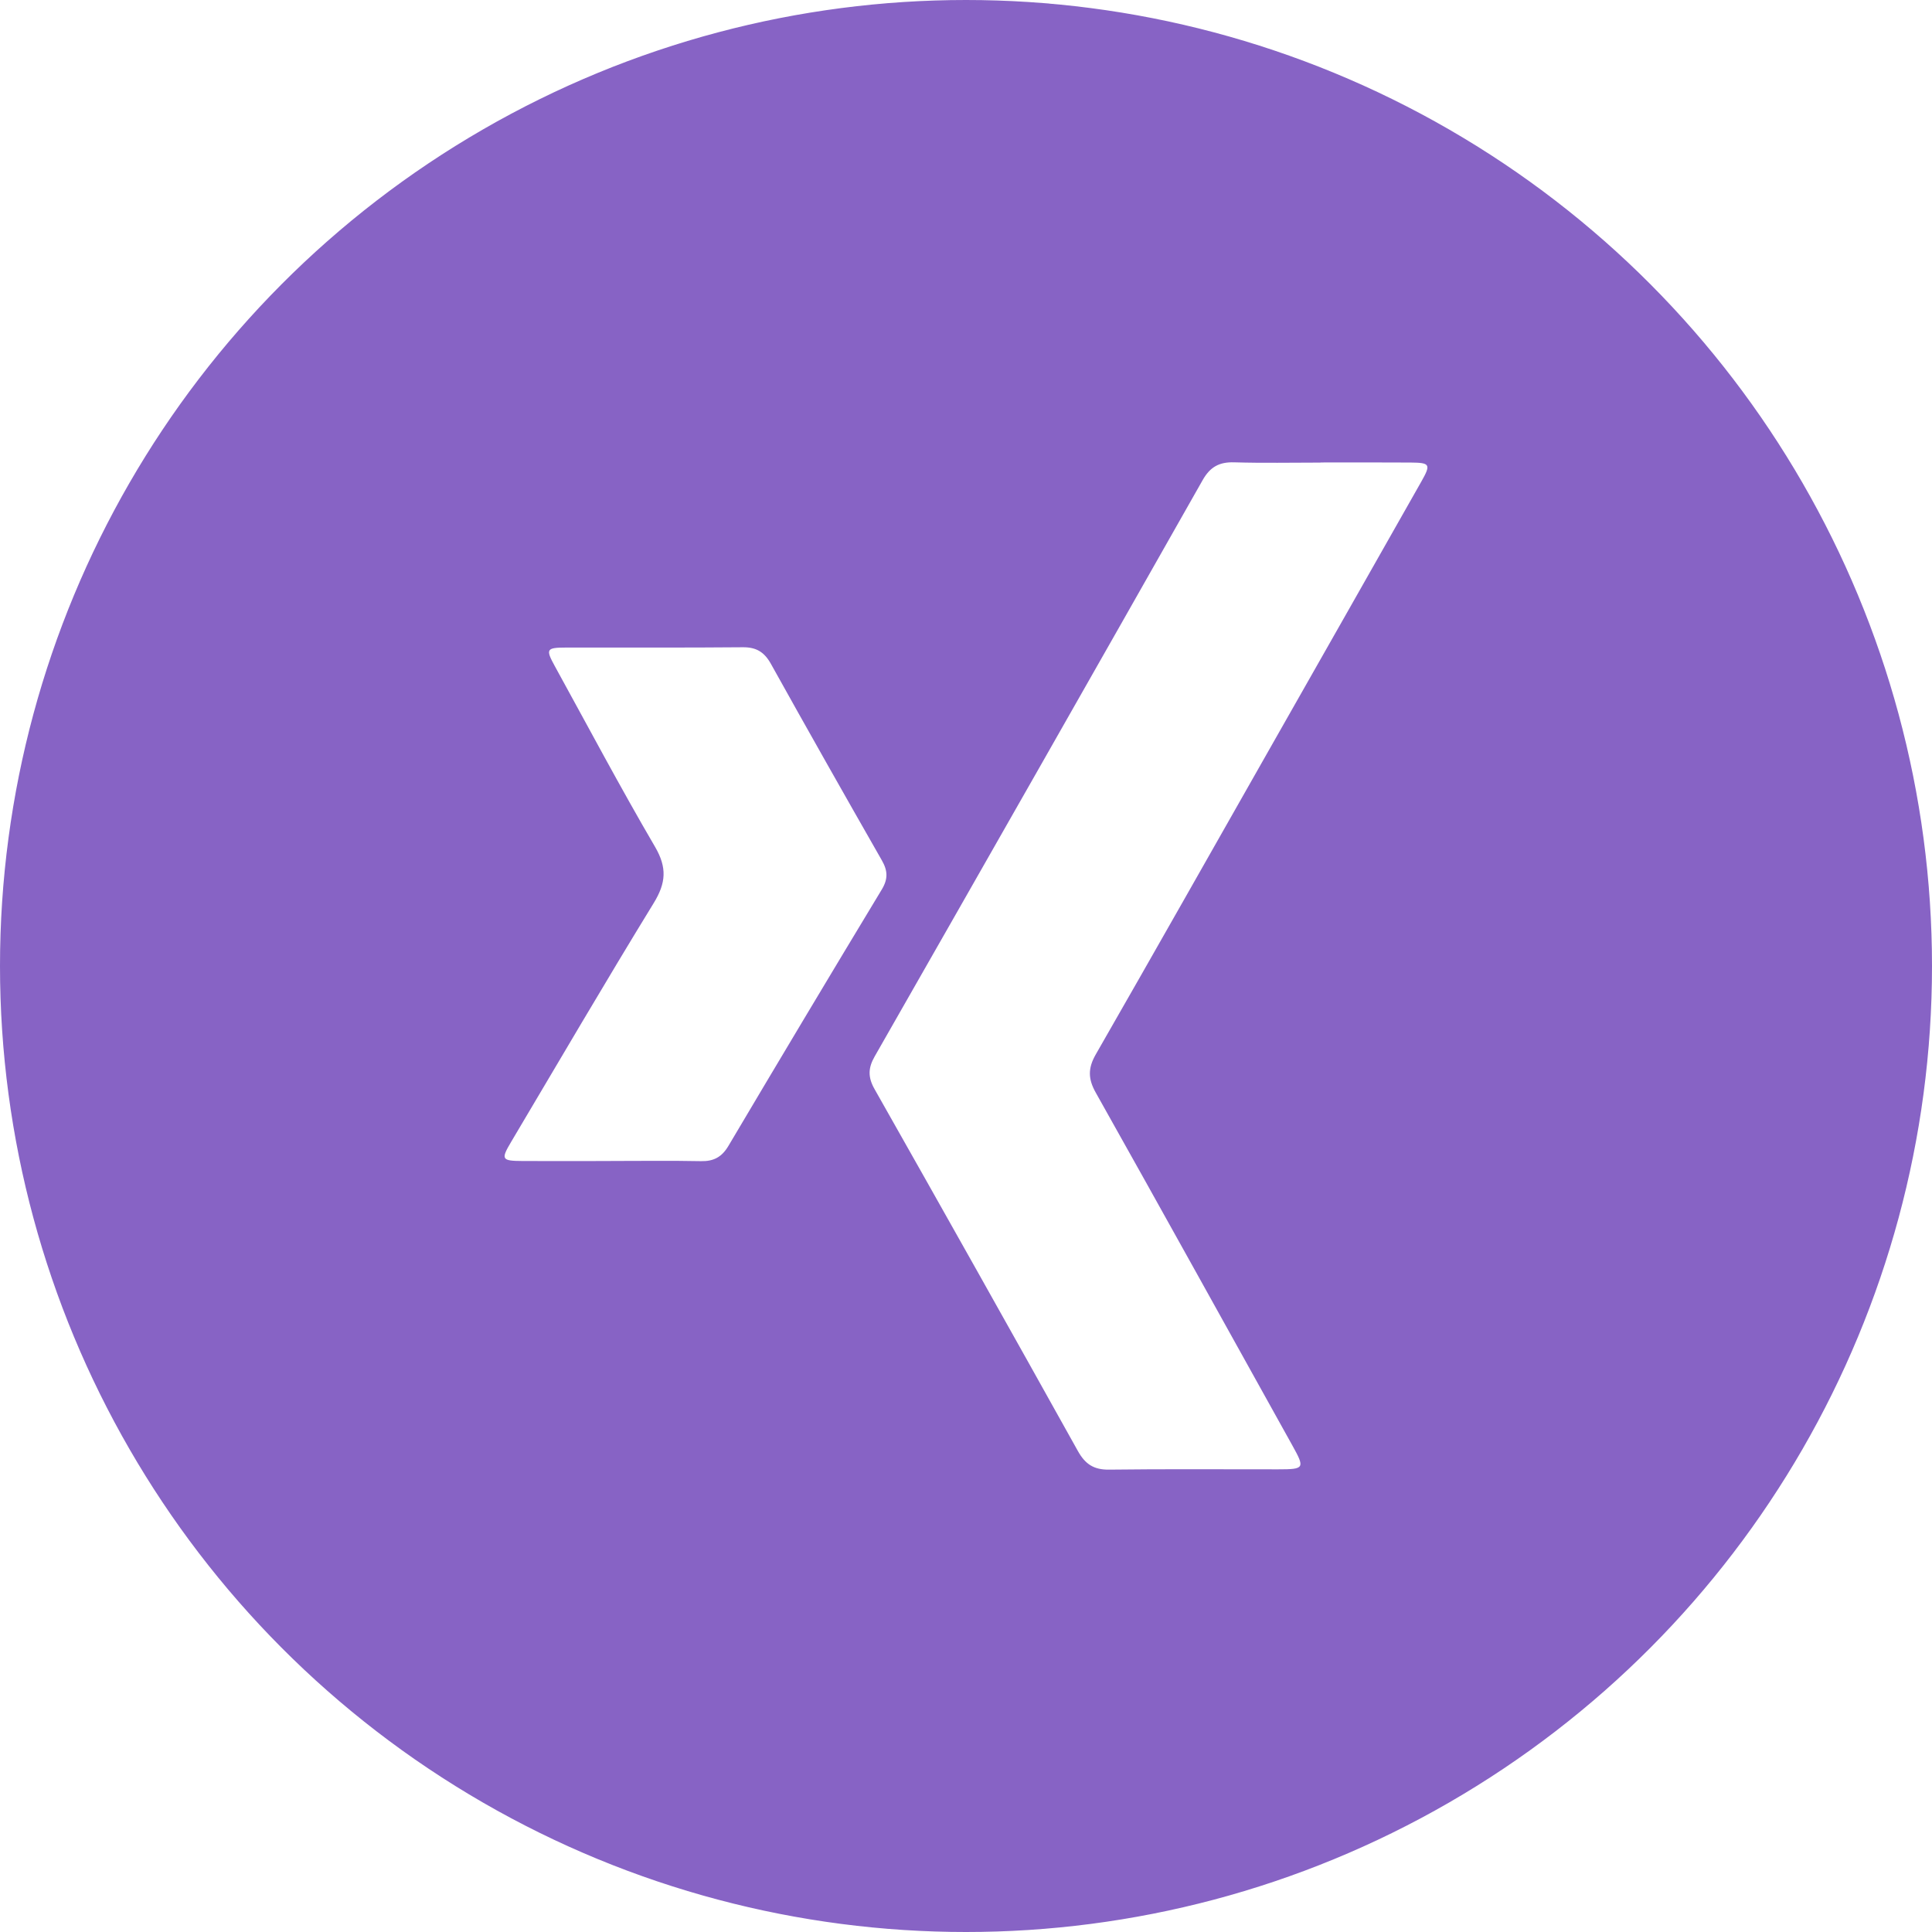 <?xml version="1.0" encoding="UTF-8"?>
<svg id="Ebene_1" data-name="Ebene 1" xmlns="http://www.w3.org/2000/svg" viewBox="0 0 514 514">
  <defs>
    <style>
      .cls-1 {
        fill: #8763c5;
        stroke-width: 0px;
      }

      .cls-2 {
        fill: none;
        stroke: #8763c5;
        stroke-miterlimit: 10;
        stroke-width: 2px;
      }
    </style>
  </defs>
  <path class="cls-1" d="m278,513h-42c-9.53-1.42-19.13-2.36-28.59-4.28-46.27-9.37-87.17-29.57-122.17-61.25-40.34-36.51-66.44-81.47-78.6-134.53-2.64-11.53-4.03-23.25-5.63-34.94v-42c1.21-8.39,2.17-16.82,3.66-25.16C22.55,110.37,100.78,28.91,200.56,6.67c11.7-2.61,23.58-4.06,35.44-5.67h43c9.66,1.65,19.42,2.58,29.06,4.5,98.23,19.57,177.54,97.16,199.3,195.05,2.6,11.72,4.07,23.59,5.64,35.45v42c-1.35,9.21-2.31,18.49-4.1,27.61-19.92,101.09-95.94,179.11-196.45,201.89-11.37,2.58-22.94,3.86-34.45,5.5Zm73.32-389.93c-7.66,0-15.33.16-22.99-.07-3.95-.11-6.38,1.21-8.38,4.75-28.98,51.15-58.08,102.25-87.24,153.3-1.78,3.11-1.82,5.56-.03,8.72,18.14,32.03,36.17,64.12,54.09,96.27,1.94,3.48,4.22,5,8.27,4.95,14.99-.19,29.99-.06,44.98-.08,7.07,0,7.19-.27,3.78-6.4-17.41-31.29-34.75-62.62-52.29-93.84-2.06-3.66-2.07-6.5,0-10.12,15.83-27.59,31.49-55.29,47.2-82.95,13.16-23.17,26.33-46.34,39.46-69.53,2.56-4.52,2.3-4.97-2.86-5.01-8-.06-15.99-.02-23.99-.02Zm-188.82,185.8c8,0,16-.11,24,.05,3.38.07,5.54-1.1,7.29-4.05,13.51-22.79,27.1-45.54,40.8-68.21,1.71-2.83,1.6-5.02.01-7.79-9.92-17.36-19.77-34.76-29.49-52.23-1.75-3.15-3.88-4.48-7.52-4.44-15.66.15-31.33.04-47,.08-5.24.01-5.47.42-2.99,4.93,8.83,16.06,17.42,32.26,26.67,48.08,3.24,5.55,2.92,9.63-.35,14.96-12.89,21.02-25.33,42.32-37.92,63.52-2.79,4.69-2.56,5.08,3,5.11,7.83.04,15.67.01,23.5,0Z"/>
  <circle class="cls-2" cx="257" cy="257" r="256"/>
</svg>